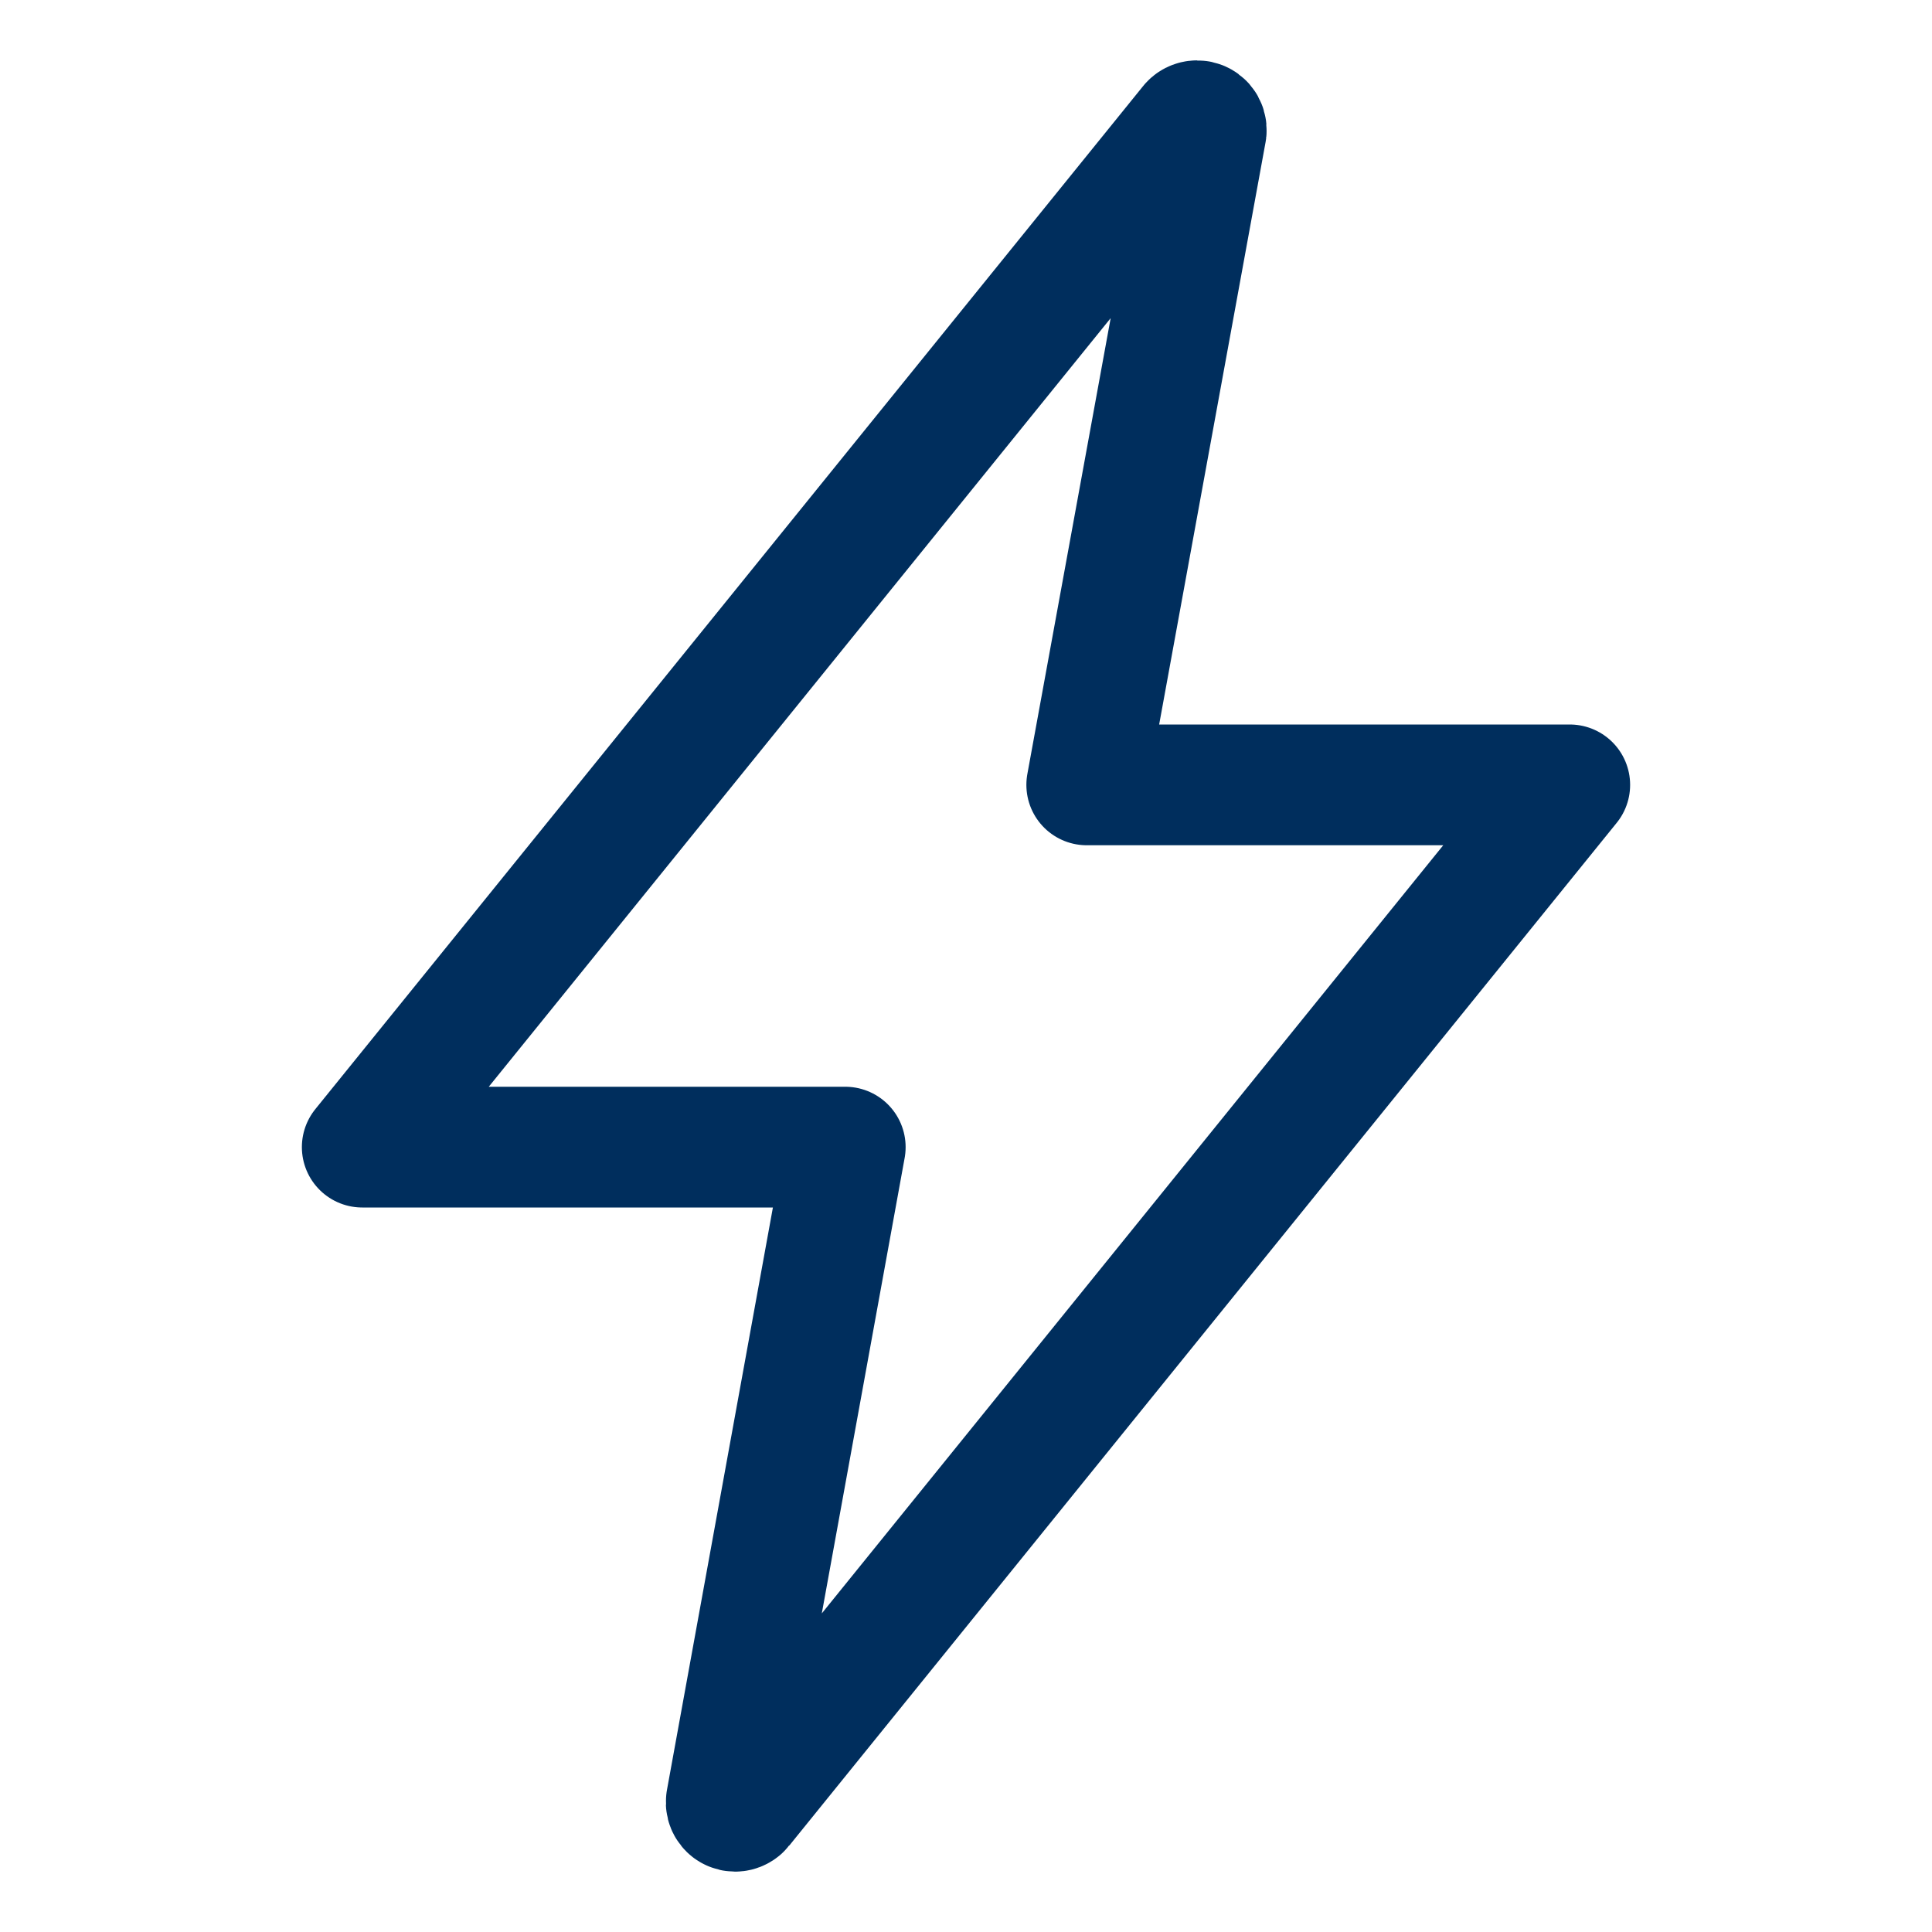 <svg xmlns="http://www.w3.org/2000/svg" fill="none" viewBox="0 0 48 48" height="48" width="48">
<path stroke-linejoin="round" stroke-linecap="round" stroke-width="3" stroke="#002E5D" d="M29.557 3.094L9 28.5H21L18.046 44.74C18.04 44.772 18.042 44.805 18.05 44.836C18.058 44.867 18.074 44.896 18.095 44.921C18.115 44.946 18.141 44.966 18.171 44.979C18.2 44.993 18.232 45 18.264 45C18.299 45 18.333 44.992 18.363 44.976C18.394 44.961 18.421 44.938 18.442 44.911L39 19.5H27L29.968 3.258C29.972 3.225 29.969 3.193 29.959 3.161C29.95 3.13 29.934 3.102 29.912 3.077C29.89 3.053 29.864 3.033 29.834 3.02C29.804 3.007 29.772 3 29.739 3C29.704 3 29.669 3.009 29.637 3.025C29.605 3.041 29.578 3.065 29.557 3.094Z"></path>
</svg>

